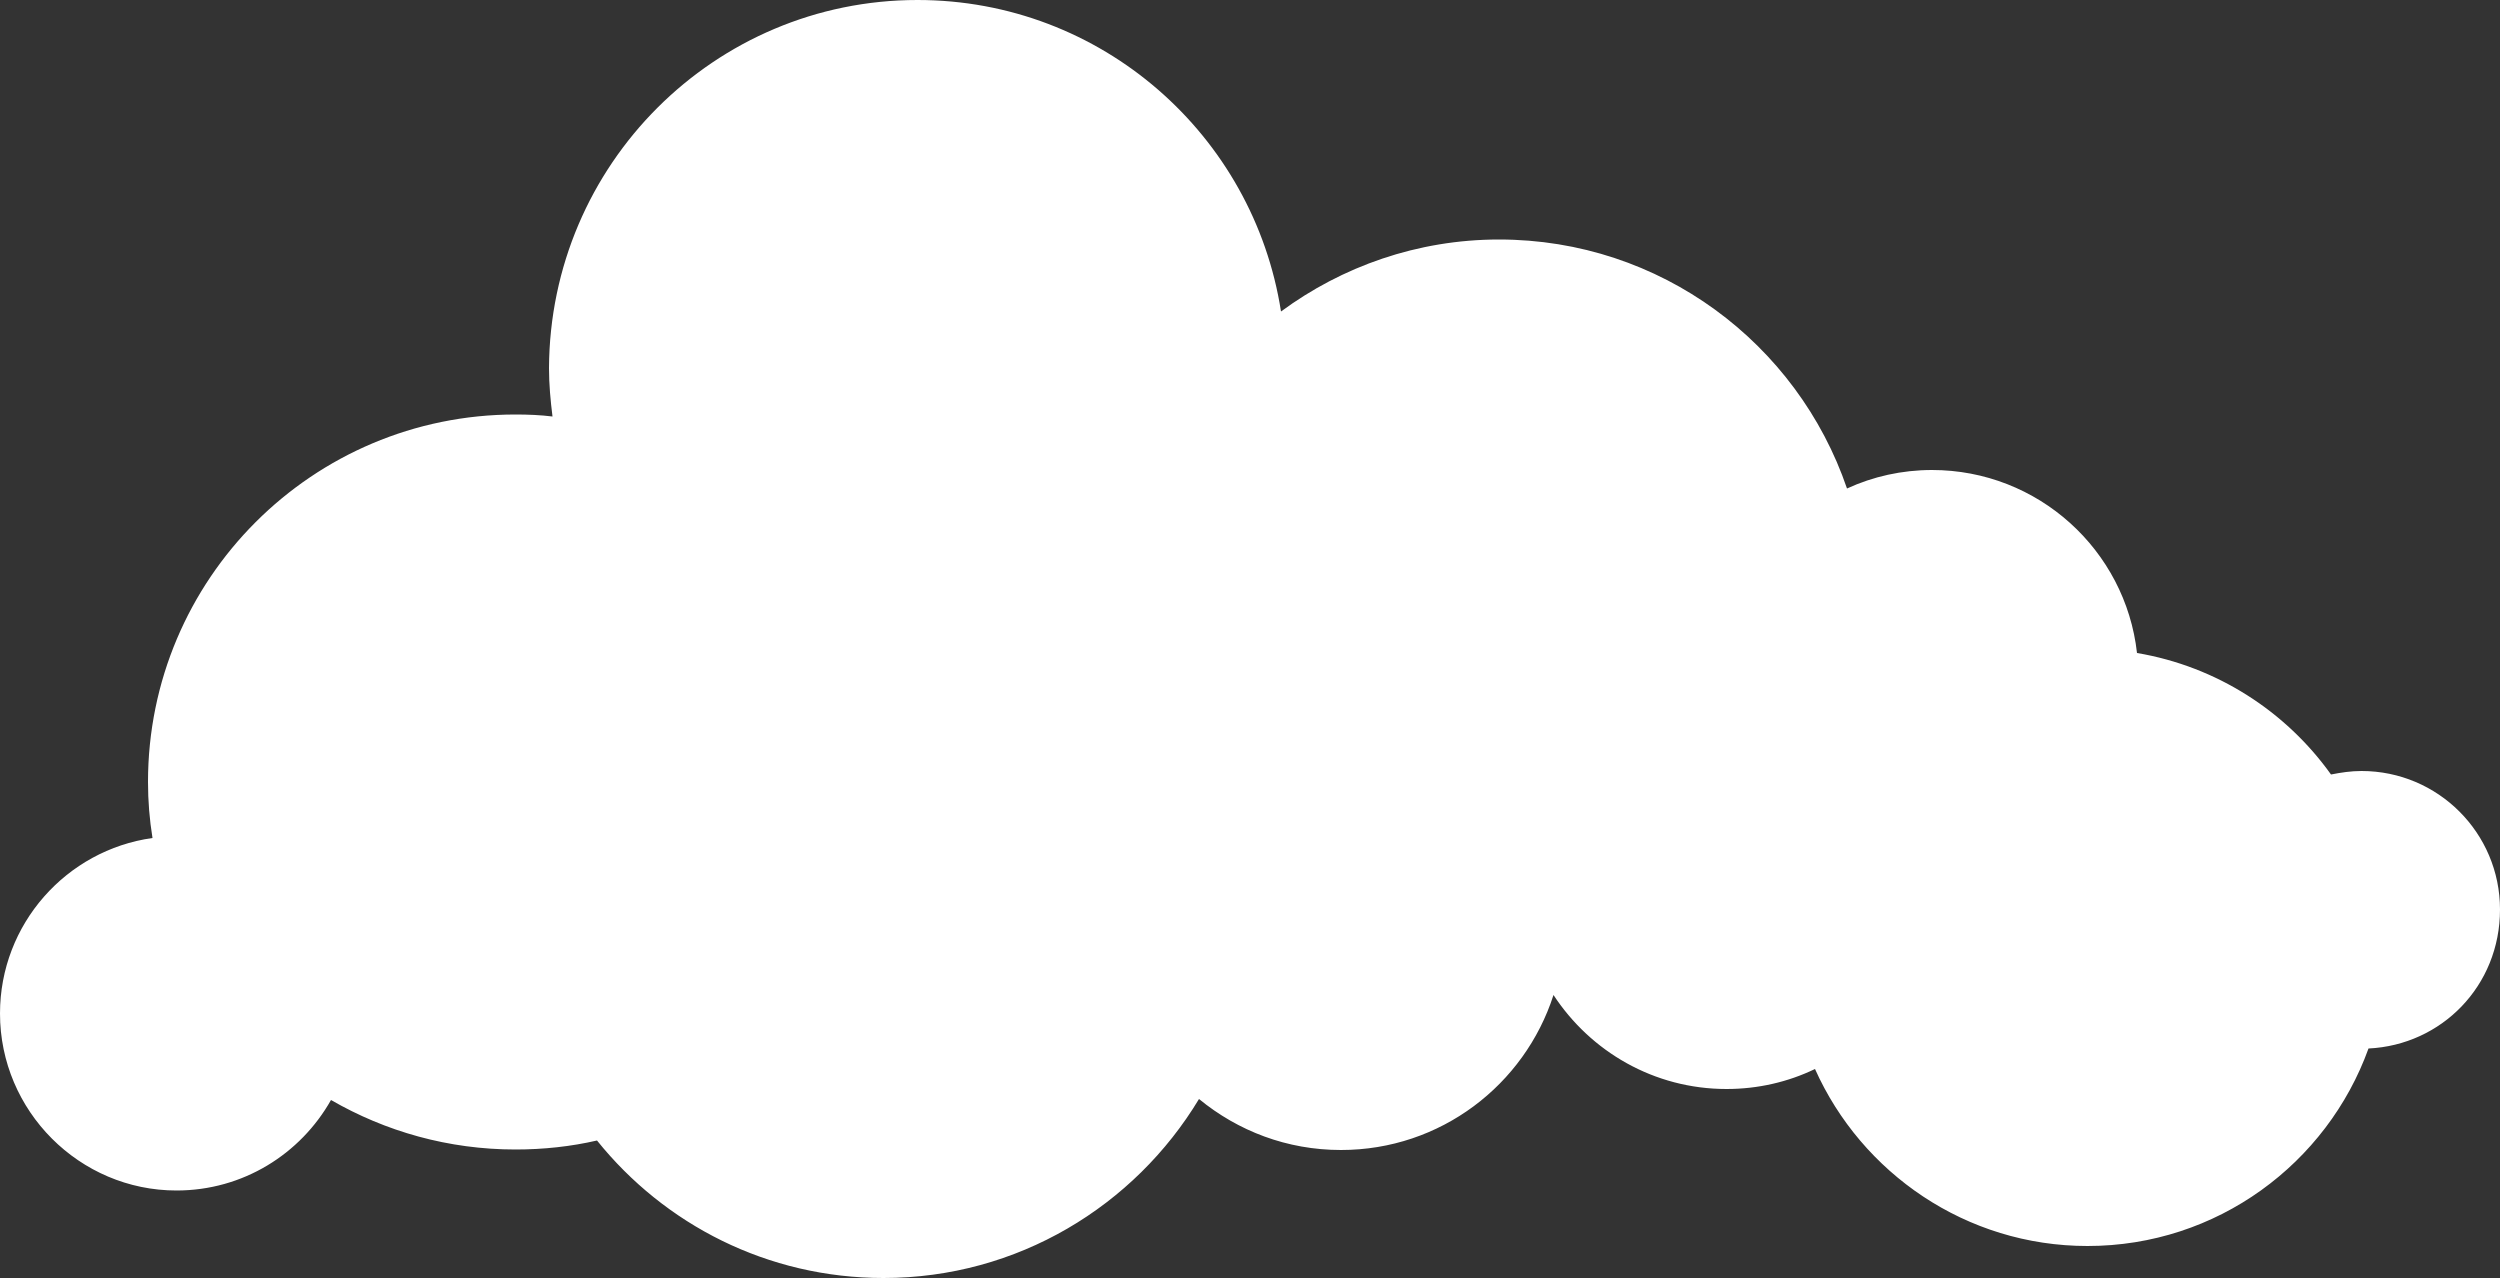 <?xml version="1.0" encoding="UTF-8"?>
<!DOCTYPE svg PUBLIC '-//W3C//DTD SVG 1.0//EN'
          'http://www.w3.org/TR/2001/REC-SVG-20010904/DTD/svg10.dtd'>
<svg height="255.6" preserveAspectRatio="xMidYMid meet" version="1.0" viewBox="0.0 0.0 500.0 255.6" width="500.0" xmlns="http://www.w3.org/2000/svg" xmlns:xlink="http://www.w3.org/1999/xlink" zoomAndPan="magnify"
><rect x="0.0" y="0.0" width="500.0" height="255.6" fill="#333333" stroke="none"/><g id="change1_1"
  ><path d="M473.7,209.7c-8.3,23-30.3,39.5-56.2,39.5c-24.3,0-45.2-14.6-54.5-35.4c-5.4,2.6-11.4,4-17.7,4 c-14.5,0-27.2-7.5-34.6-18.8c-5.8,18-22.6,31-42.5,31c-10.8,0-20.6-3.8-28.4-10.2c-12.9,21.4-36.3,35.8-63.1,35.8 c-23.2,0-43.8-10.7-57.3-27.5c-5.2,1.2-10.7,1.8-16.3,1.8c-13.4,0-26-3.6-36.9-9.9c-6.1,10.8-17.6,18.1-30.9,18.1 C15.9,238.1,0,222.2,0,202.7c0-17.9,13.3-32.7,30.5-35.1c-0.6-3.7-0.9-7.4-0.9-11.2c0-40.6,32.9-73.5,73.5-73.5c2.5,0,5,0.1,7.4,0.4 c-0.4-3.2-0.7-6.4-0.7-9.7C110,32.9,142.9,0,183.5,0c36.8,0,67.2,27,72.7,62.3c12.2-9,27.3-14.4,43.6-14.4 c32.3,0,59.7,20.8,69.6,49.8c5.2-2.4,11-3.7,17-3.7c21.2,0,38.7,16,41,36.6c16,2.7,29.8,11.7,38.8,24.3c2-0.4,4-0.7,6.1-0.7 c15.3,0,27.7,12.4,27.7,27.7S488.3,209,473.7,209.7L473.7,209.7z" fill="#fff"
  /></g
></svg
>
